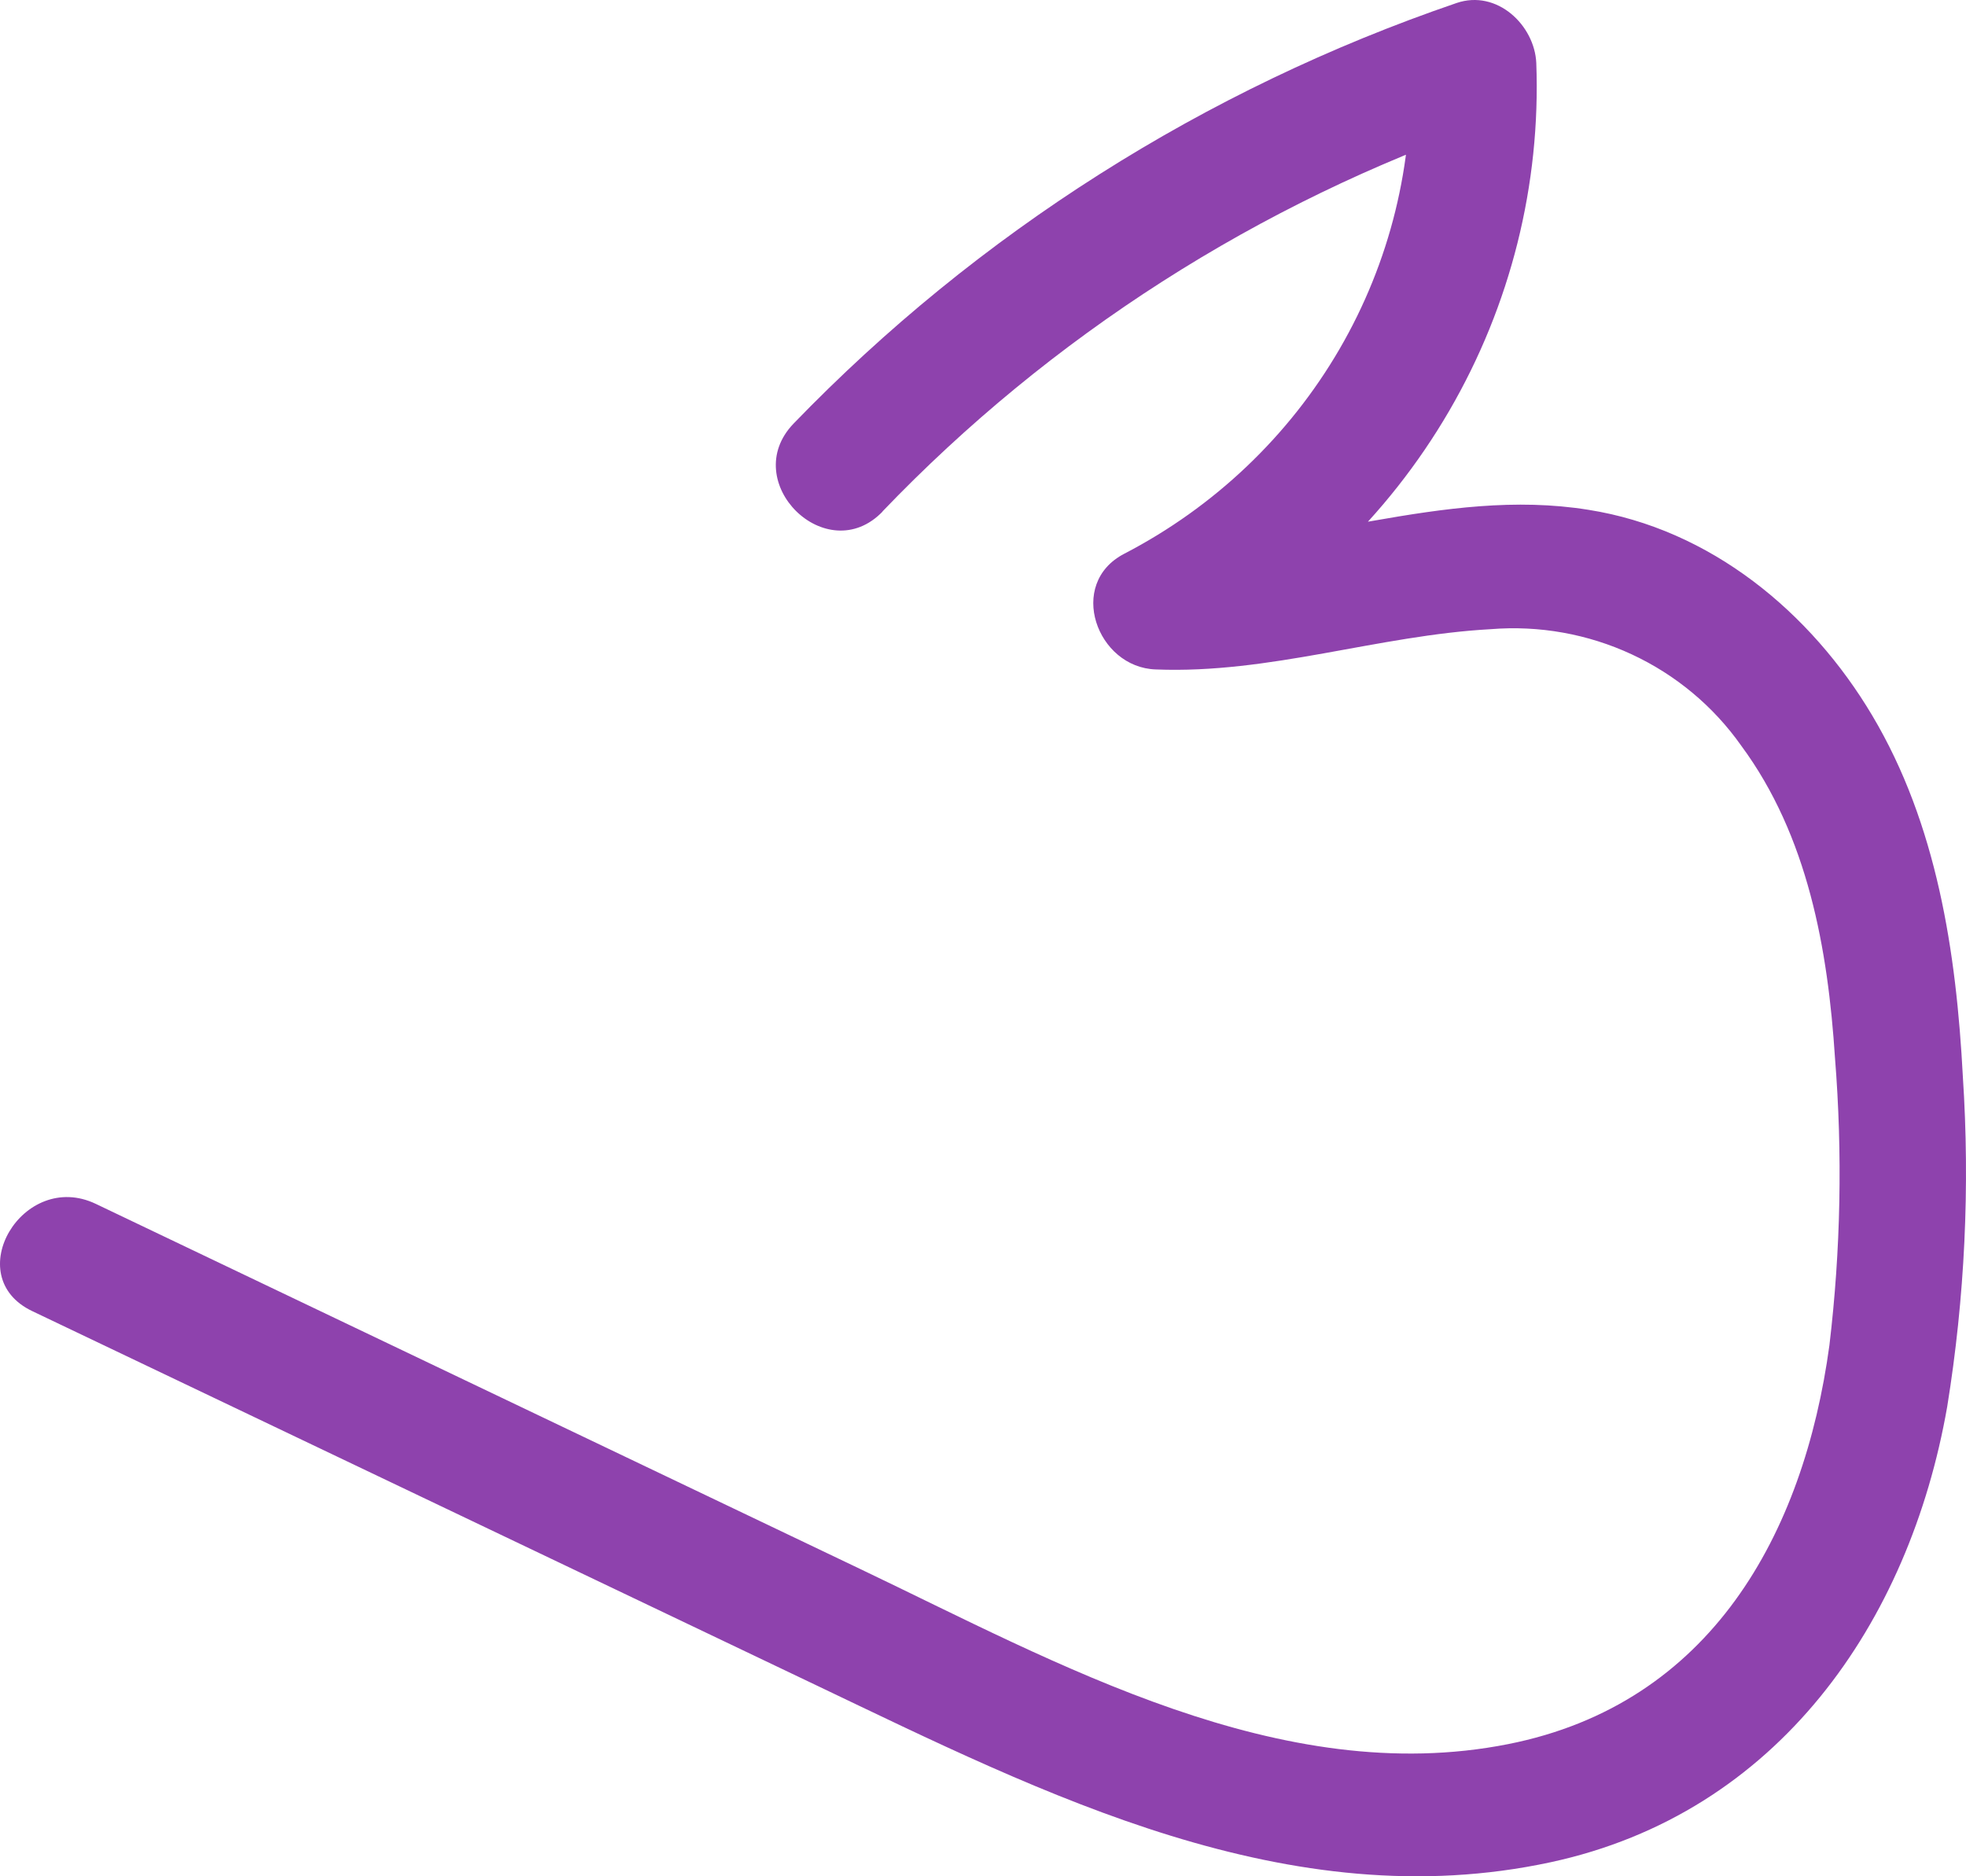 <?xml version="1.0" encoding="UTF-8"?> <svg xmlns="http://www.w3.org/2000/svg" width="176" height="168" viewBox="0 0 176 168" fill="none"> <path d="M78.99 45.807C94.036 30.099 112.681 18.169 133.364 11.014L126.215 5.647C126.622 14.605 124.434 23.492 119.907 31.271C115.381 39.05 108.702 45.4 100.651 49.579C95.468 52.258 98.186 59.775 103.472 59.941C113.687 60.349 123.347 56.892 133.448 56.336C137.788 55.983 142.146 56.761 146.083 58.593C150.021 60.425 153.4 63.246 155.881 66.772C161.835 74.836 163.641 84.975 164.271 94.716C164.956 103.291 164.789 111.912 163.772 120.455C161.477 137.342 153.163 152.57 135.01 156.166C114.618 160.207 94.659 148.909 77.005 140.484L8.578 107.794C2.07 104.689 -3.649 114.282 2.888 117.396L73.045 150.883C93.502 160.652 115.371 171.793 138.819 166.741C159.164 162.357 170.93 145.294 174.316 125.96C175.896 116.187 176.366 106.27 175.718 96.394C175.134 85.272 173.404 73.807 167.601 64.057C162.089 54.788 153.116 47.373 142.205 45.649C129.122 43.536 116.593 49.357 103.557 48.81L106.379 59.172C116.133 54.013 124.223 46.261 129.73 36.798C135.236 27.335 137.939 16.539 137.531 5.638C137.38 2.264 134.022 -0.971 130.392 0.271C107.843 7.98 87.494 20.892 71.041 37.929C66.038 43.129 74.004 51.007 79.017 45.798L78.99 45.807Z" fill="#8E42AD"></path> </svg> 